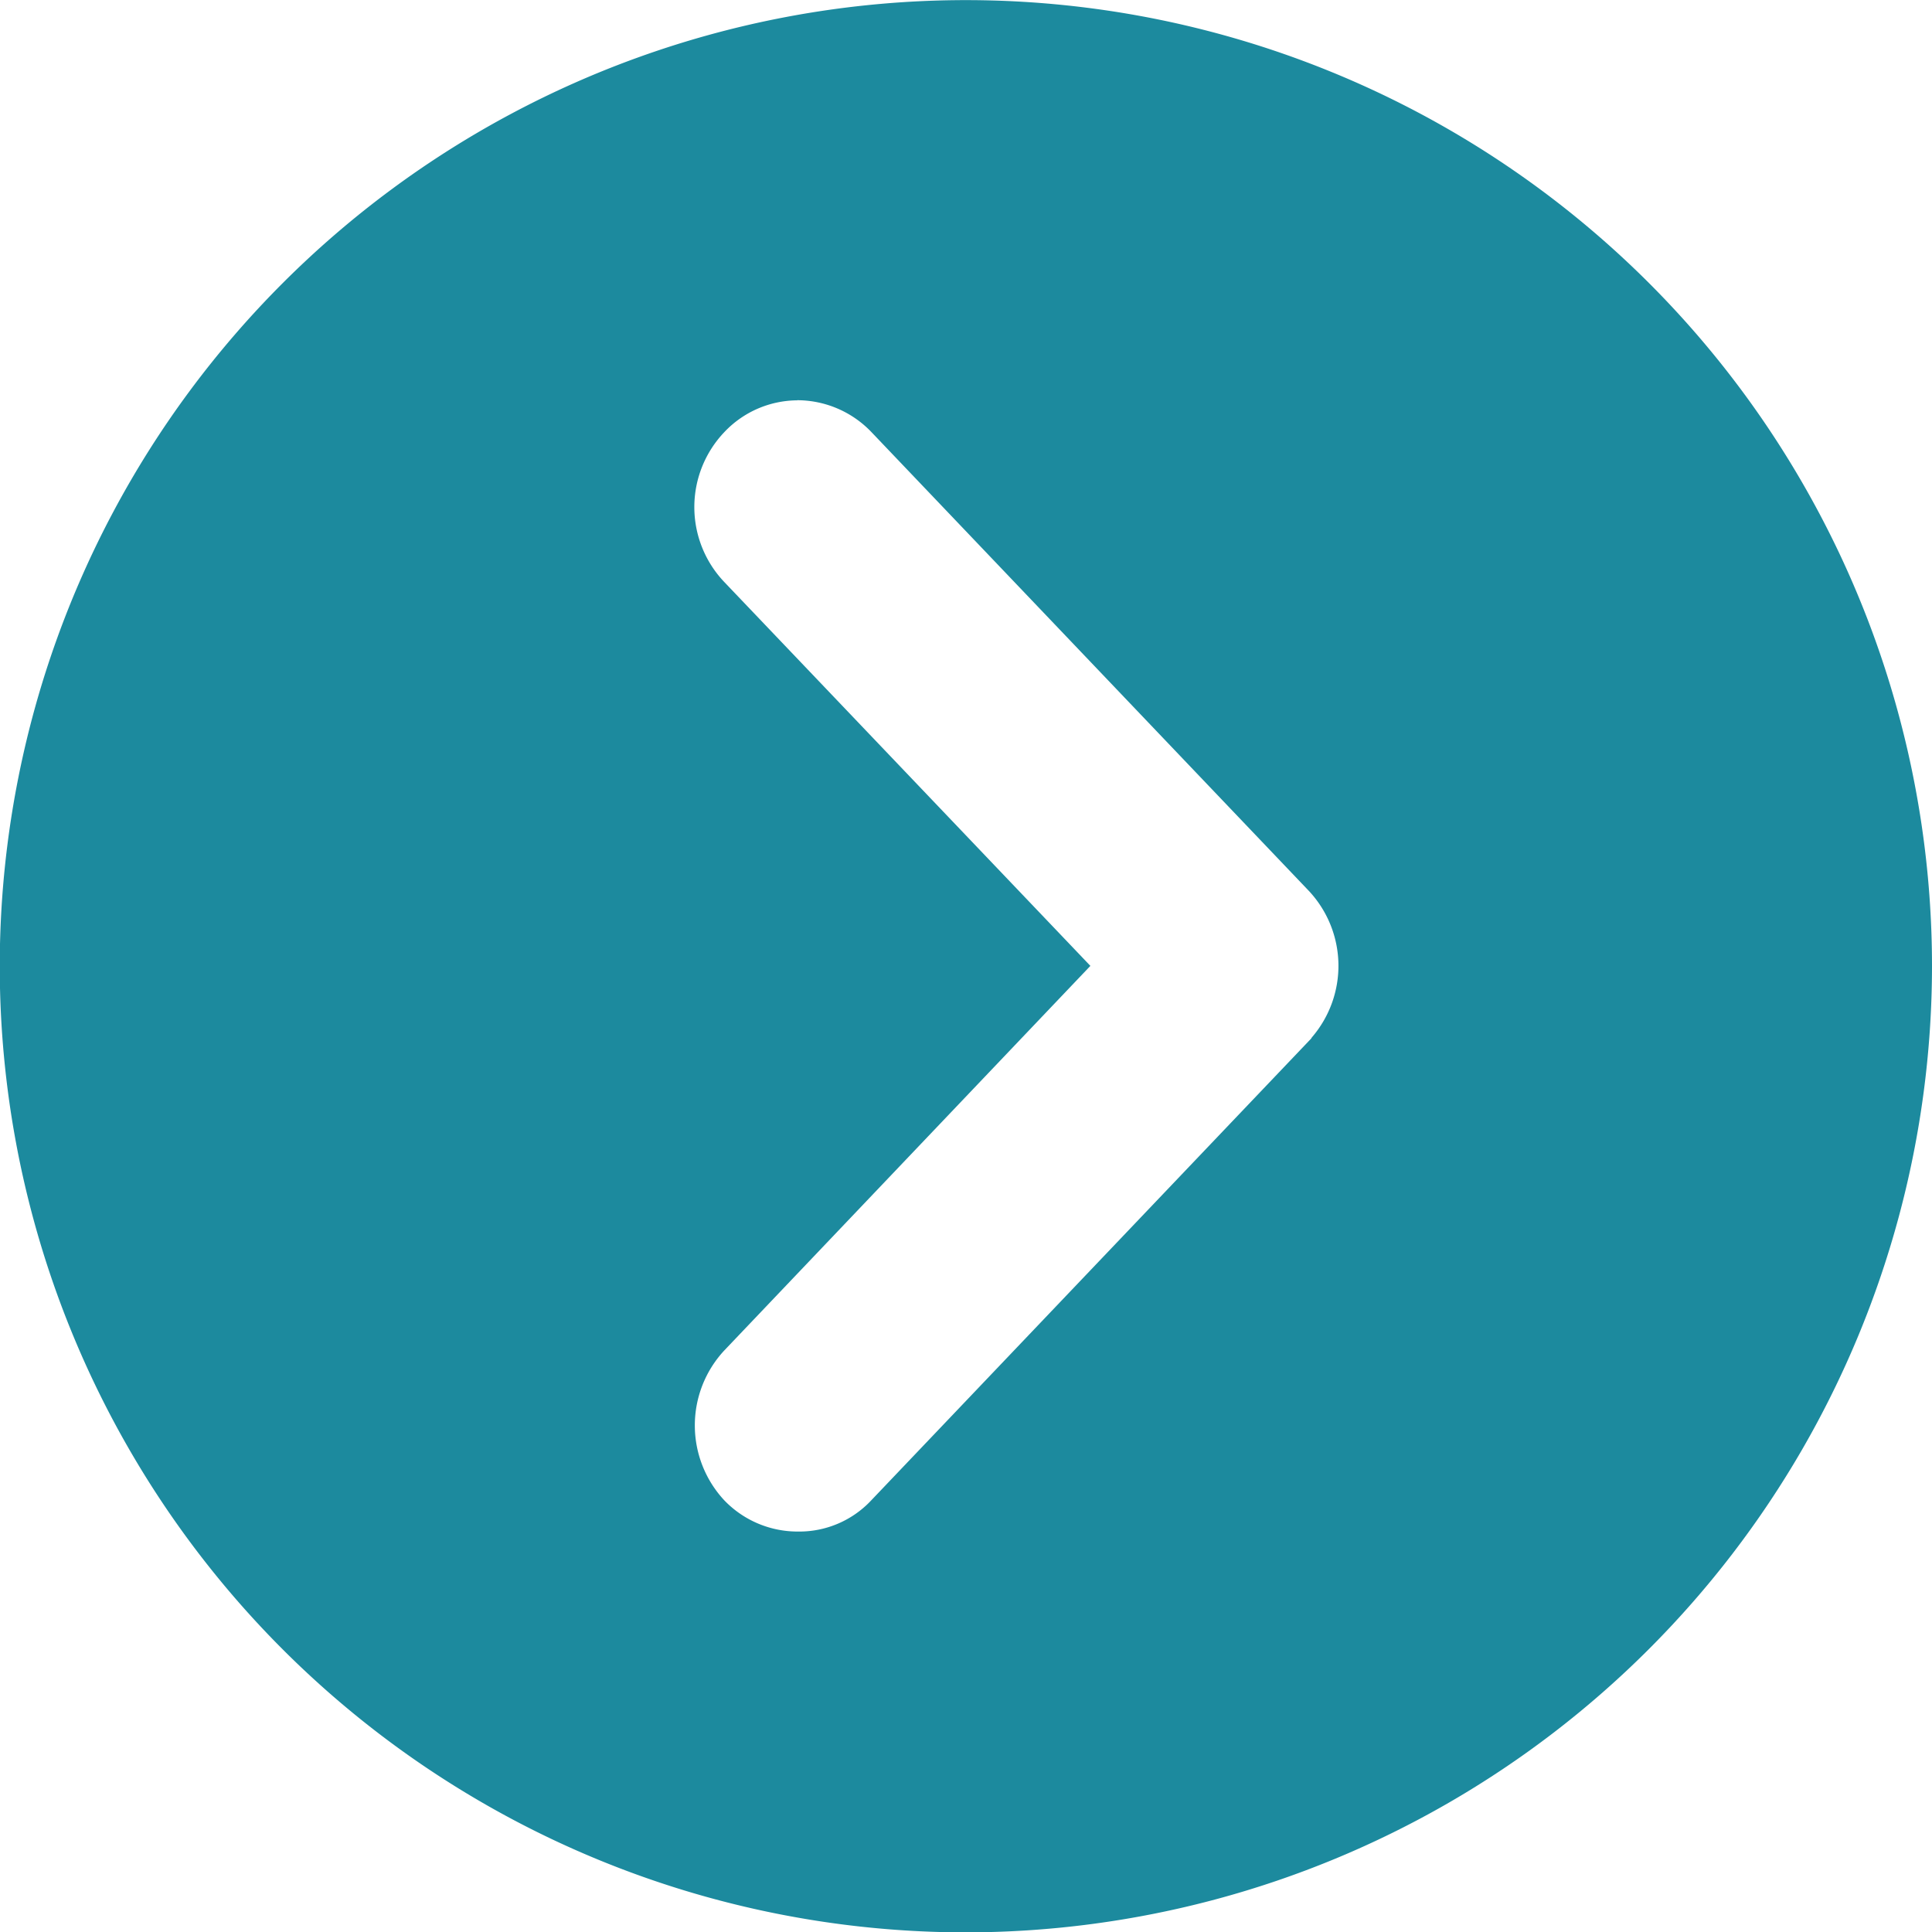 <svg xmlns="http://www.w3.org/2000/svg" width="15.998" height="16" viewBox="0 0 15.998 16"><path d="M20122,14969a8,8,0,1,1,8-8A8.006,8.006,0,0,1,20122,14969Zm-1.395-12.686a.837.837,0,0,0-.605.263.9.9,0,0,0,0,1.242l3.031,3.178-3.031,3.184a.911.911,0,0,0,0,1.242.841.841,0,0,0,.611.258.815.815,0,0,0,.605-.258l3.643-3.824.006-.01a.908.908,0,0,0-.025-1.213l-3.623-3.8A.852.852,0,0,0,20120.6,14956.313Z" transform="translate(-20114.002 -14952.999)" fill="#1c8a9e"/></svg>